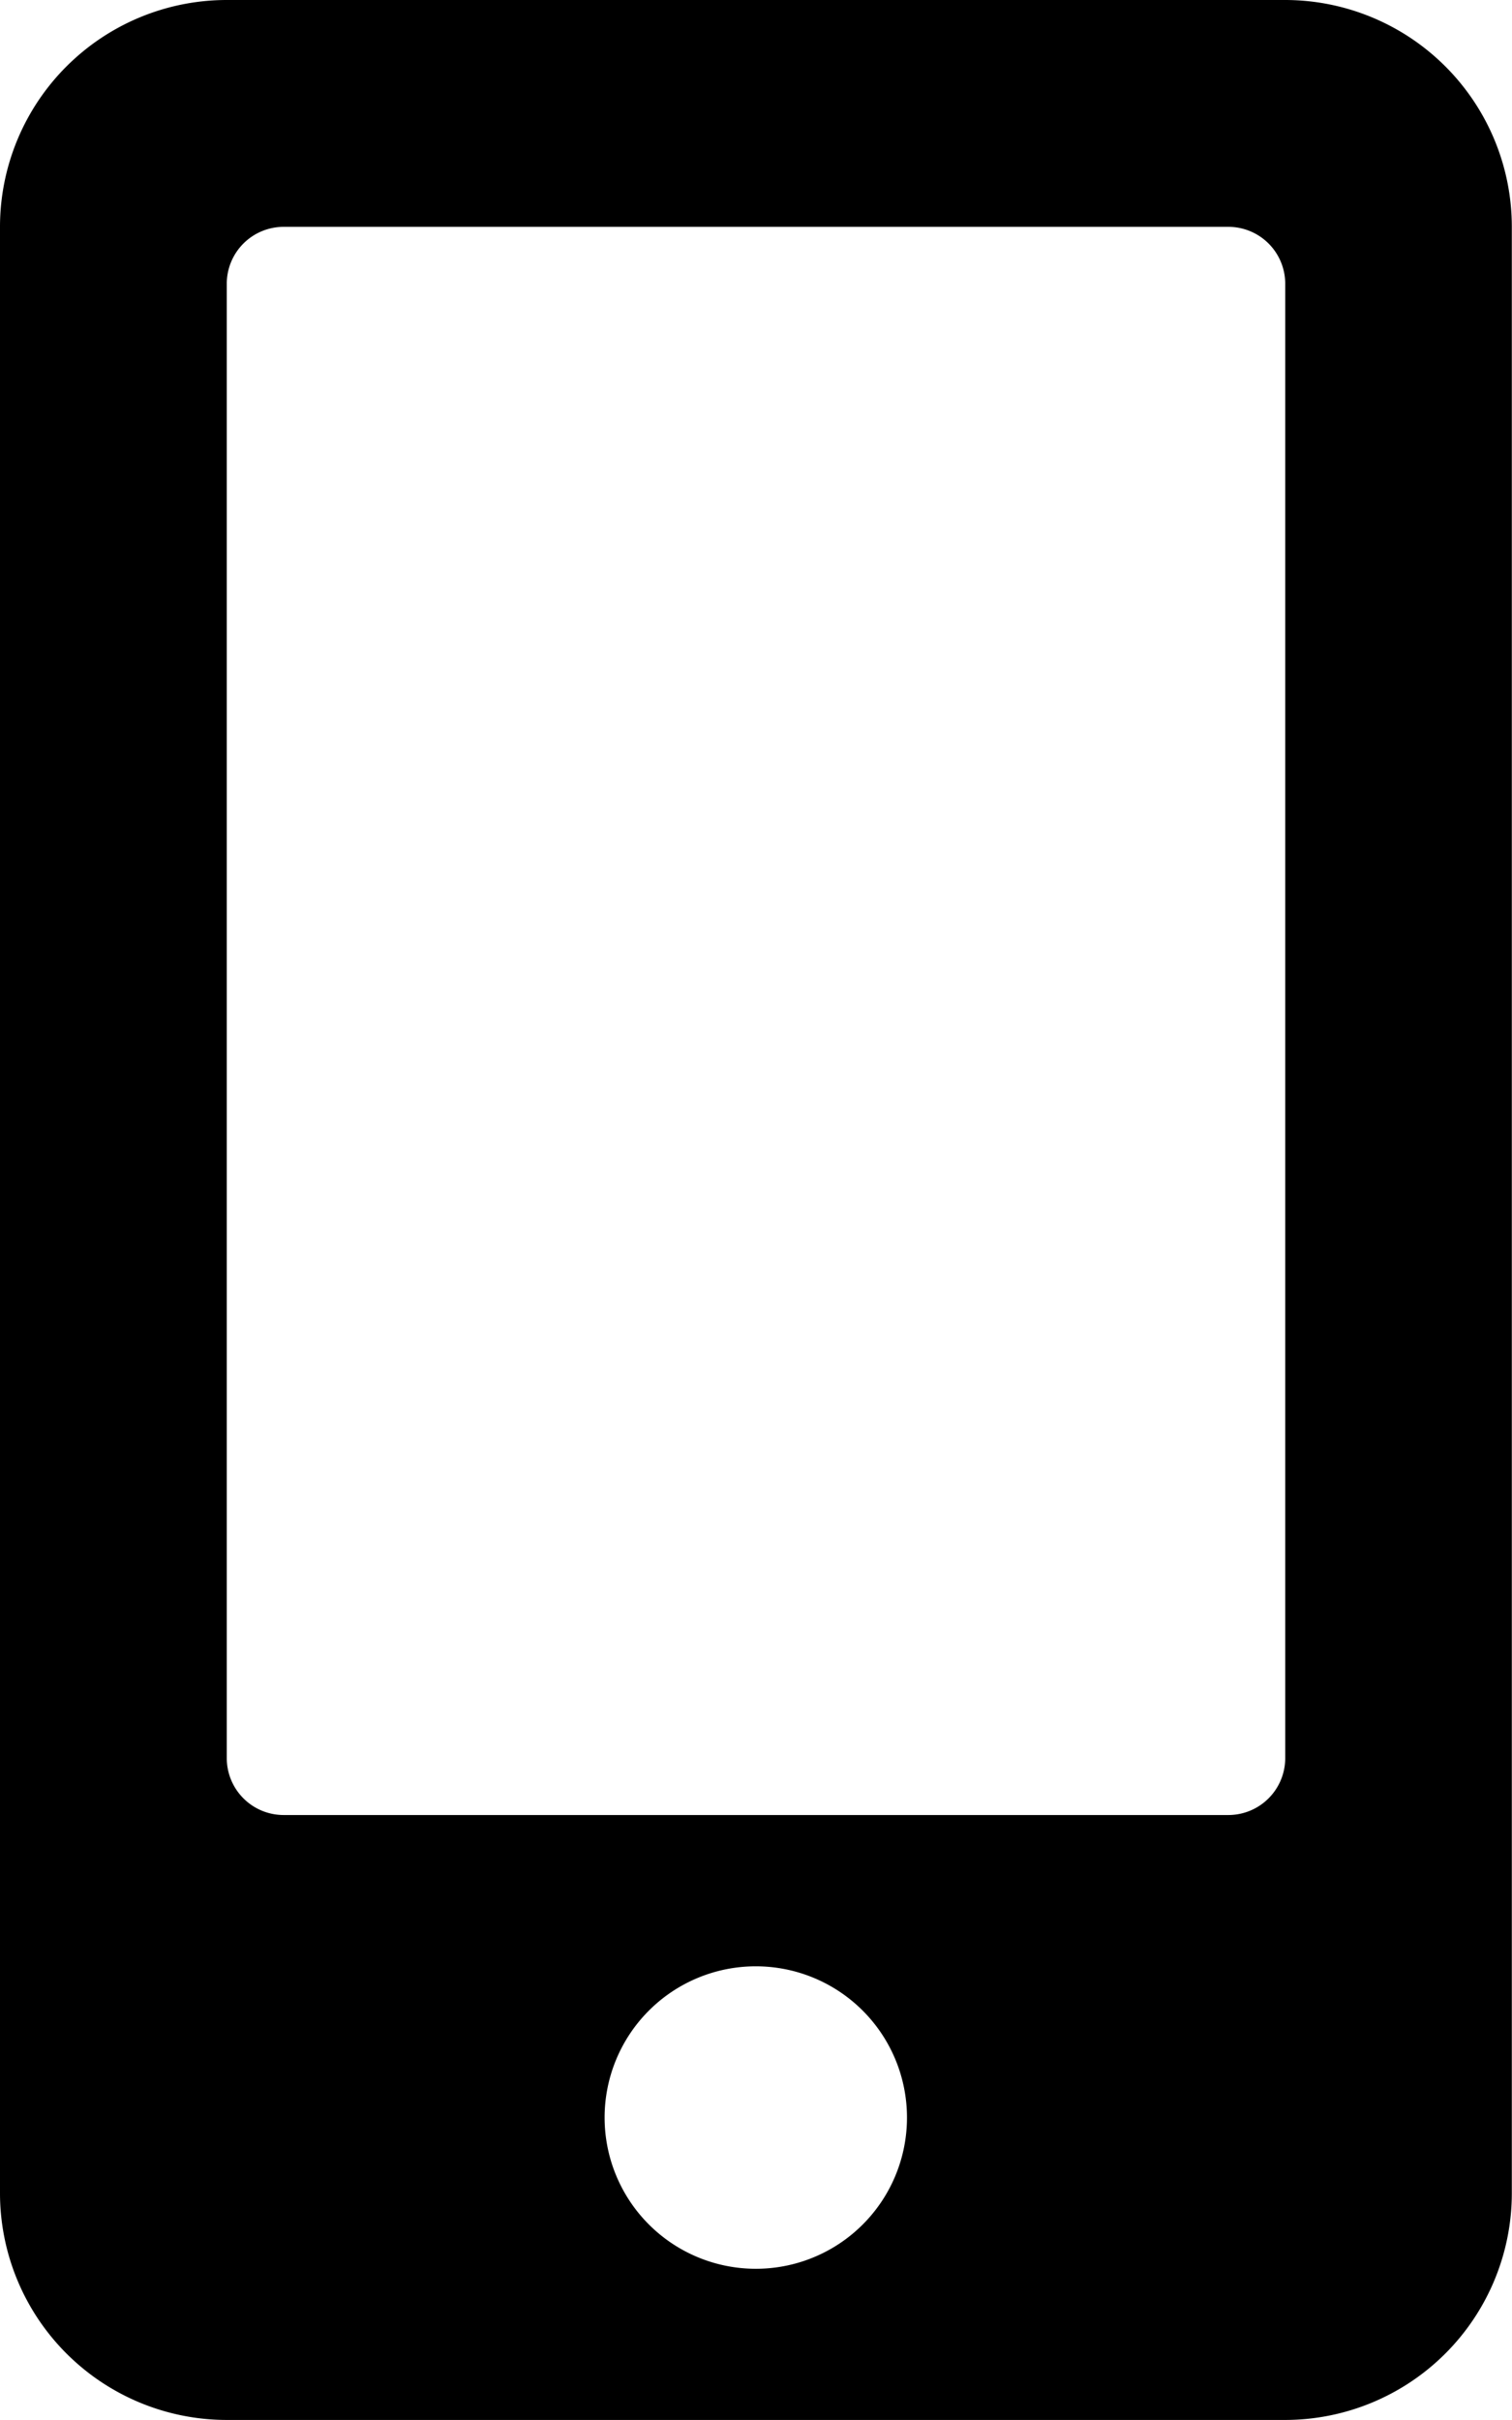 <svg xmlns="http://www.w3.org/2000/svg" width="25.703" height="41.125" viewBox="0 0 25.703 41.125">
  <path id="Icon_awesome-mobile-alt" data-name="Icon awesome-mobile-alt" d="M21.848,0H3.855A3.856,3.856,0,0,0,0,3.855V37.269a3.856,3.856,0,0,0,3.855,3.855H21.848A3.856,3.856,0,0,0,25.7,37.269V3.855A3.856,3.856,0,0,0,21.848,0Zm-9,38.555a2.57,2.57,0,1,1,2.57-2.57A2.568,2.568,0,0,1,12.852,38.555Zm9-8.675a.967.967,0,0,1-.964.964H4.819a.967.967,0,0,1-.964-.964V4.819a.967.967,0,0,1,.964-.964H20.884a.967.967,0,0,1,.964.964Z"/>
</svg>
